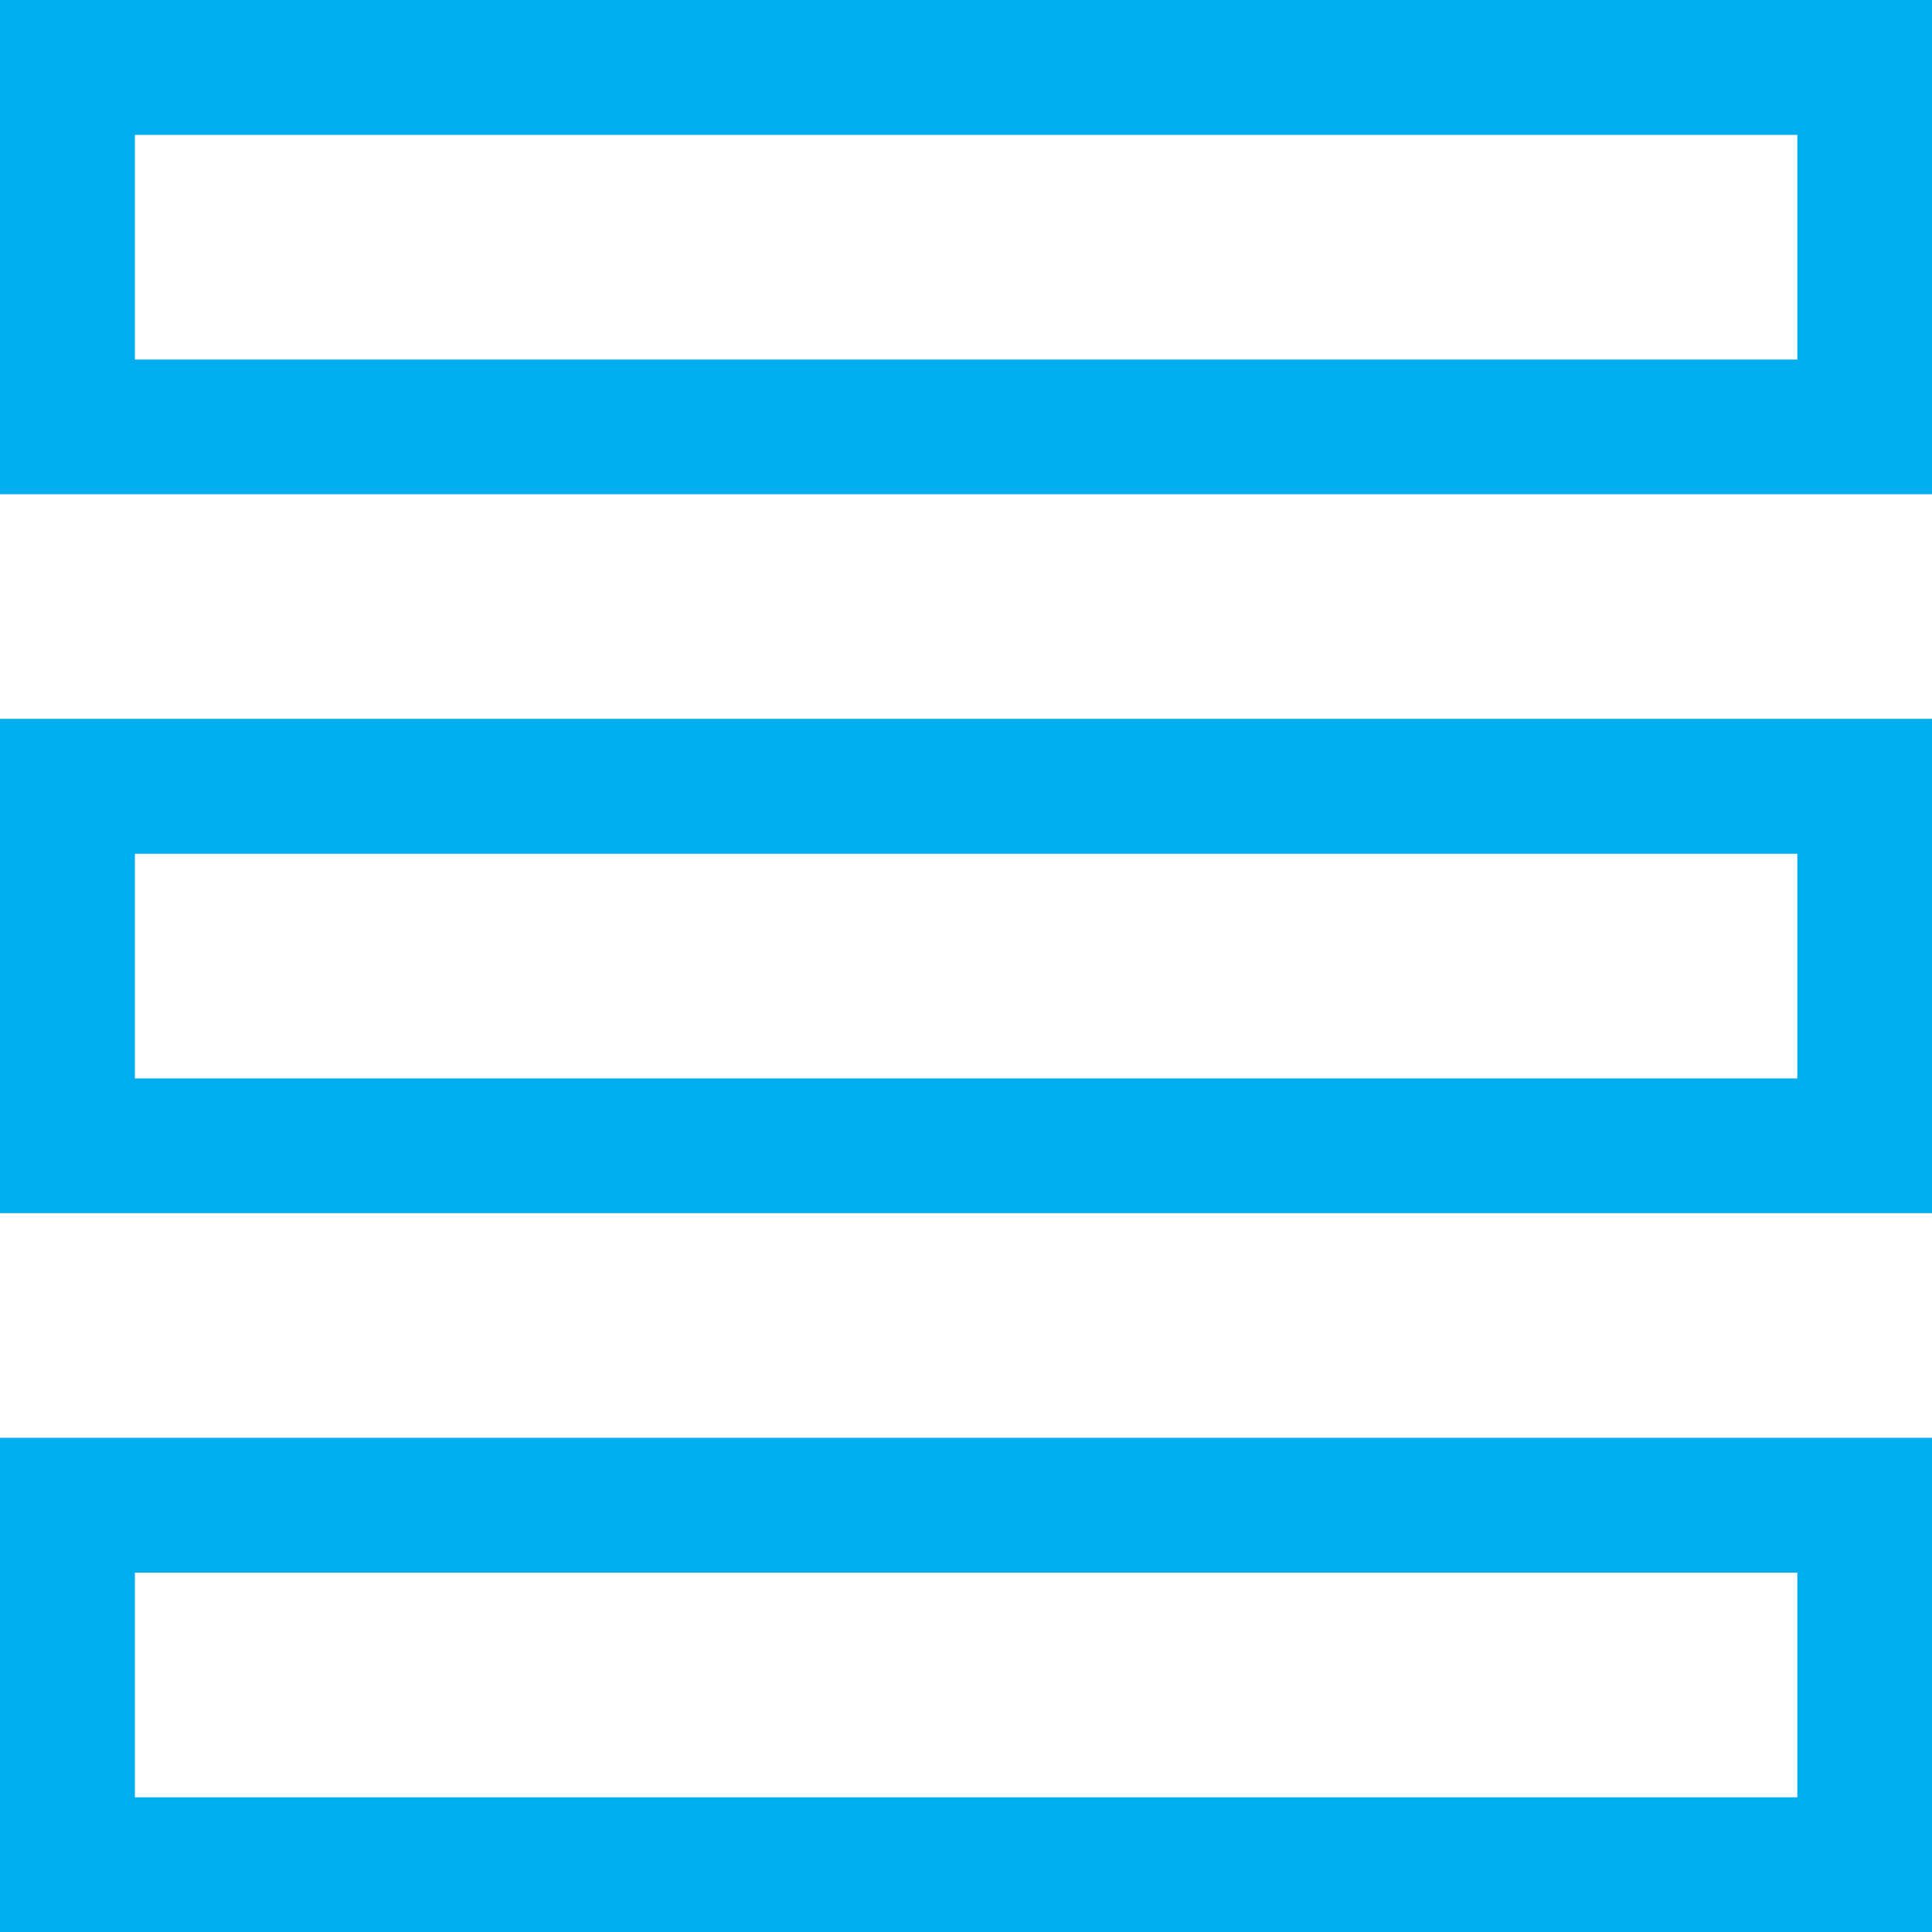 <svg xmlns="http://www.w3.org/2000/svg" viewBox="0 0 92.53 92.53"><defs><style>.cls-1{fill:#00aeef;}</style></defs><g id="Layer_2" data-name="Layer 2"><g id="ëÎÓÈ_1" data-name="ëÎÓÈ 1"><path class="cls-1" d="M92.53,23.67H0V0H92.53ZM6.46,17.22H86.08V6.46H6.46Z"/><path class="cls-1" d="M92.53,58.1H0V34.43H92.53ZM6.46,51.65H86.08V40.89H6.46Z"/><path class="cls-1" d="M92.53,92.53H0V68.86H92.53ZM6.46,86.08H86.08V75.32H6.46Z"/></g></g></svg>